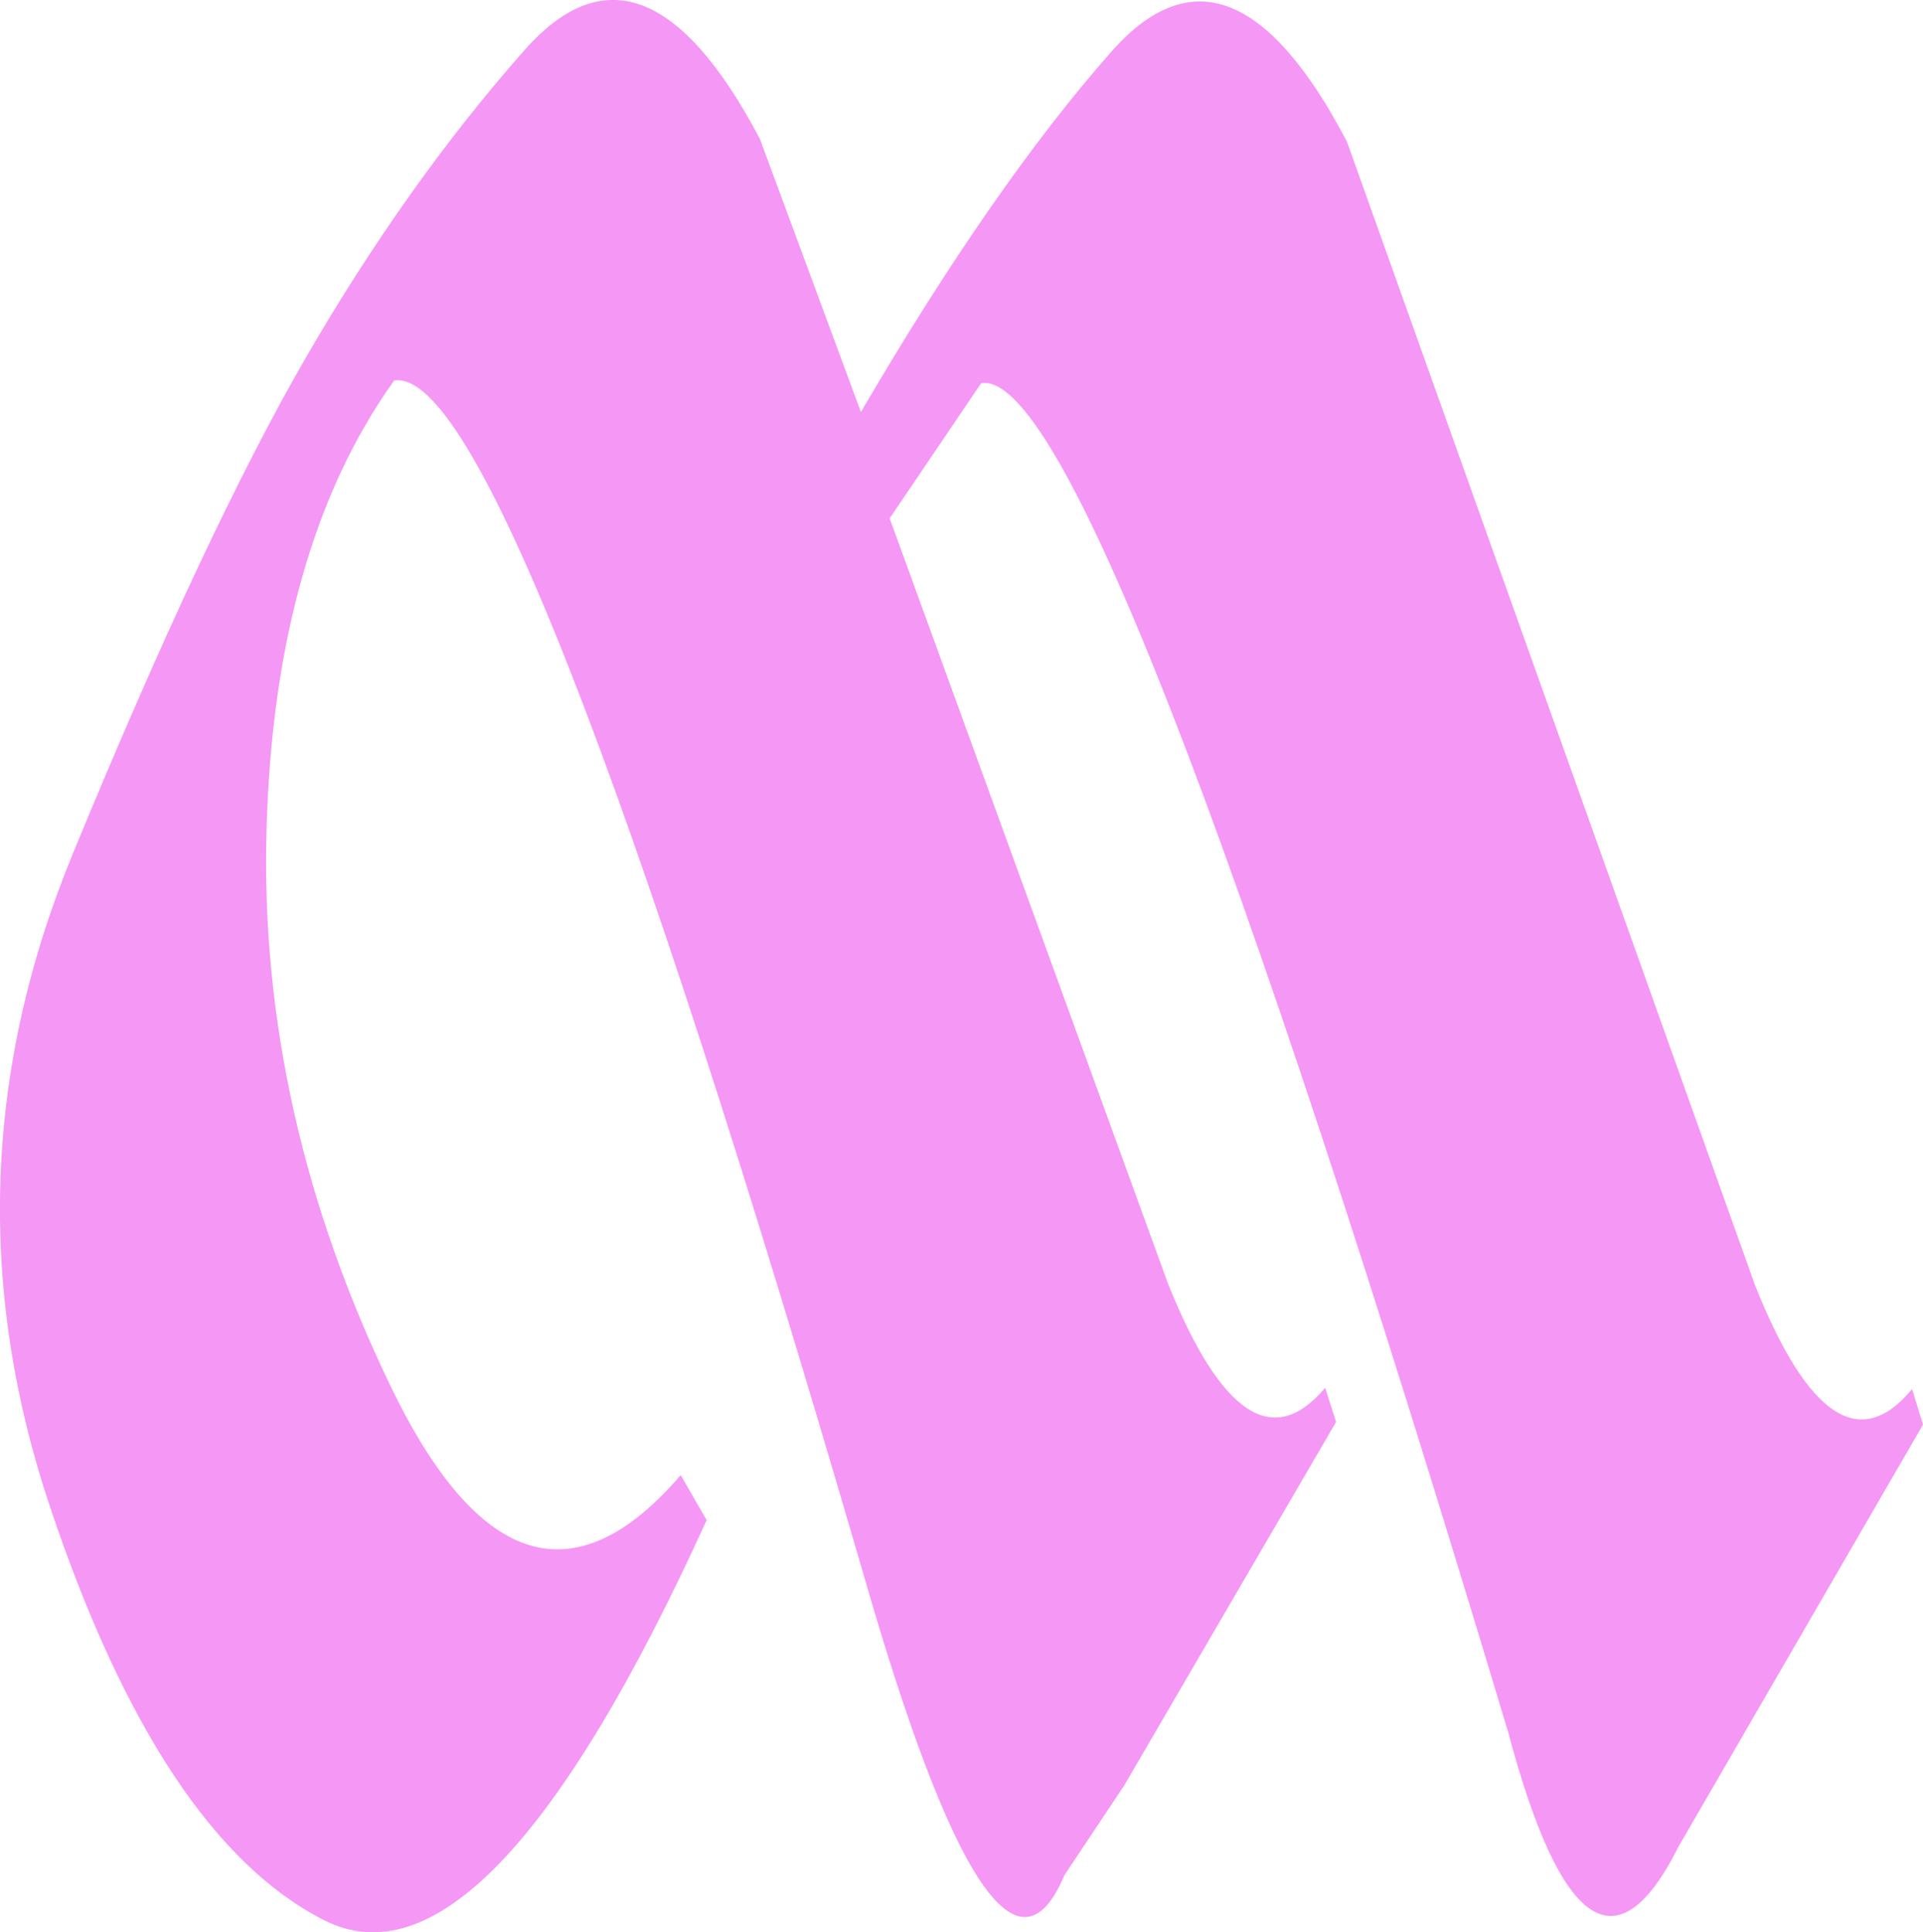 <?xml version="1.0" encoding="UTF-8"?> <svg xmlns="http://www.w3.org/2000/svg" id="Layer_2" data-name="Layer 2" viewBox="0 0 283.18 284.58"><defs><style> .cls-1 { fill: #f597f5; } </style></defs><g id="Layer_2-2" data-name="Layer 2"><path class="cls-1" d="m126.79,60.66c13-22.24,25.29-39.93,36.89-53.07,11.59-13.13,23.15-8.71,34.67,13.27l60.1,168.45c7.77,19.43,15.48,24.52,23.12,15.27l1.61,5.23-35.98,62.11c-8.98,17.96-17.36,12.33-25.13-16.89C181.73,120.63,155.87,54.43,144.48,56.44l-13.47,19.9,41.01,112.77c7.77,19.3,15.48,24.39,23.12,15.28l1.61,5.03-31.16,53.47-8.84,13.27c-6.7,15.95-16.62,1.01-29.75-44.83C92.42,112.59,69.43,54.16,58.04,56.04c-11.79,16.48-18.06,38.59-18.8,66.33-.74,27.74,5.36,55.01,18.29,81.81,12.93,26.8,27.17,31.16,42.71,13.07l3.82,6.63c-21.58,47.44-40.37,67.07-56.38,58.9-16.02-8.17-29.45-28.44-40.3-60.81-10.85-32.36-9.75-64.42,3.32-96.18s24.52-56.15,34.37-73.17c9.85-17.02,20.57-32.09,32.16-45.23,11.59-13.13,23.15-8.78,34.67,13.07l14.87,40.2Z"></path></g></svg> 